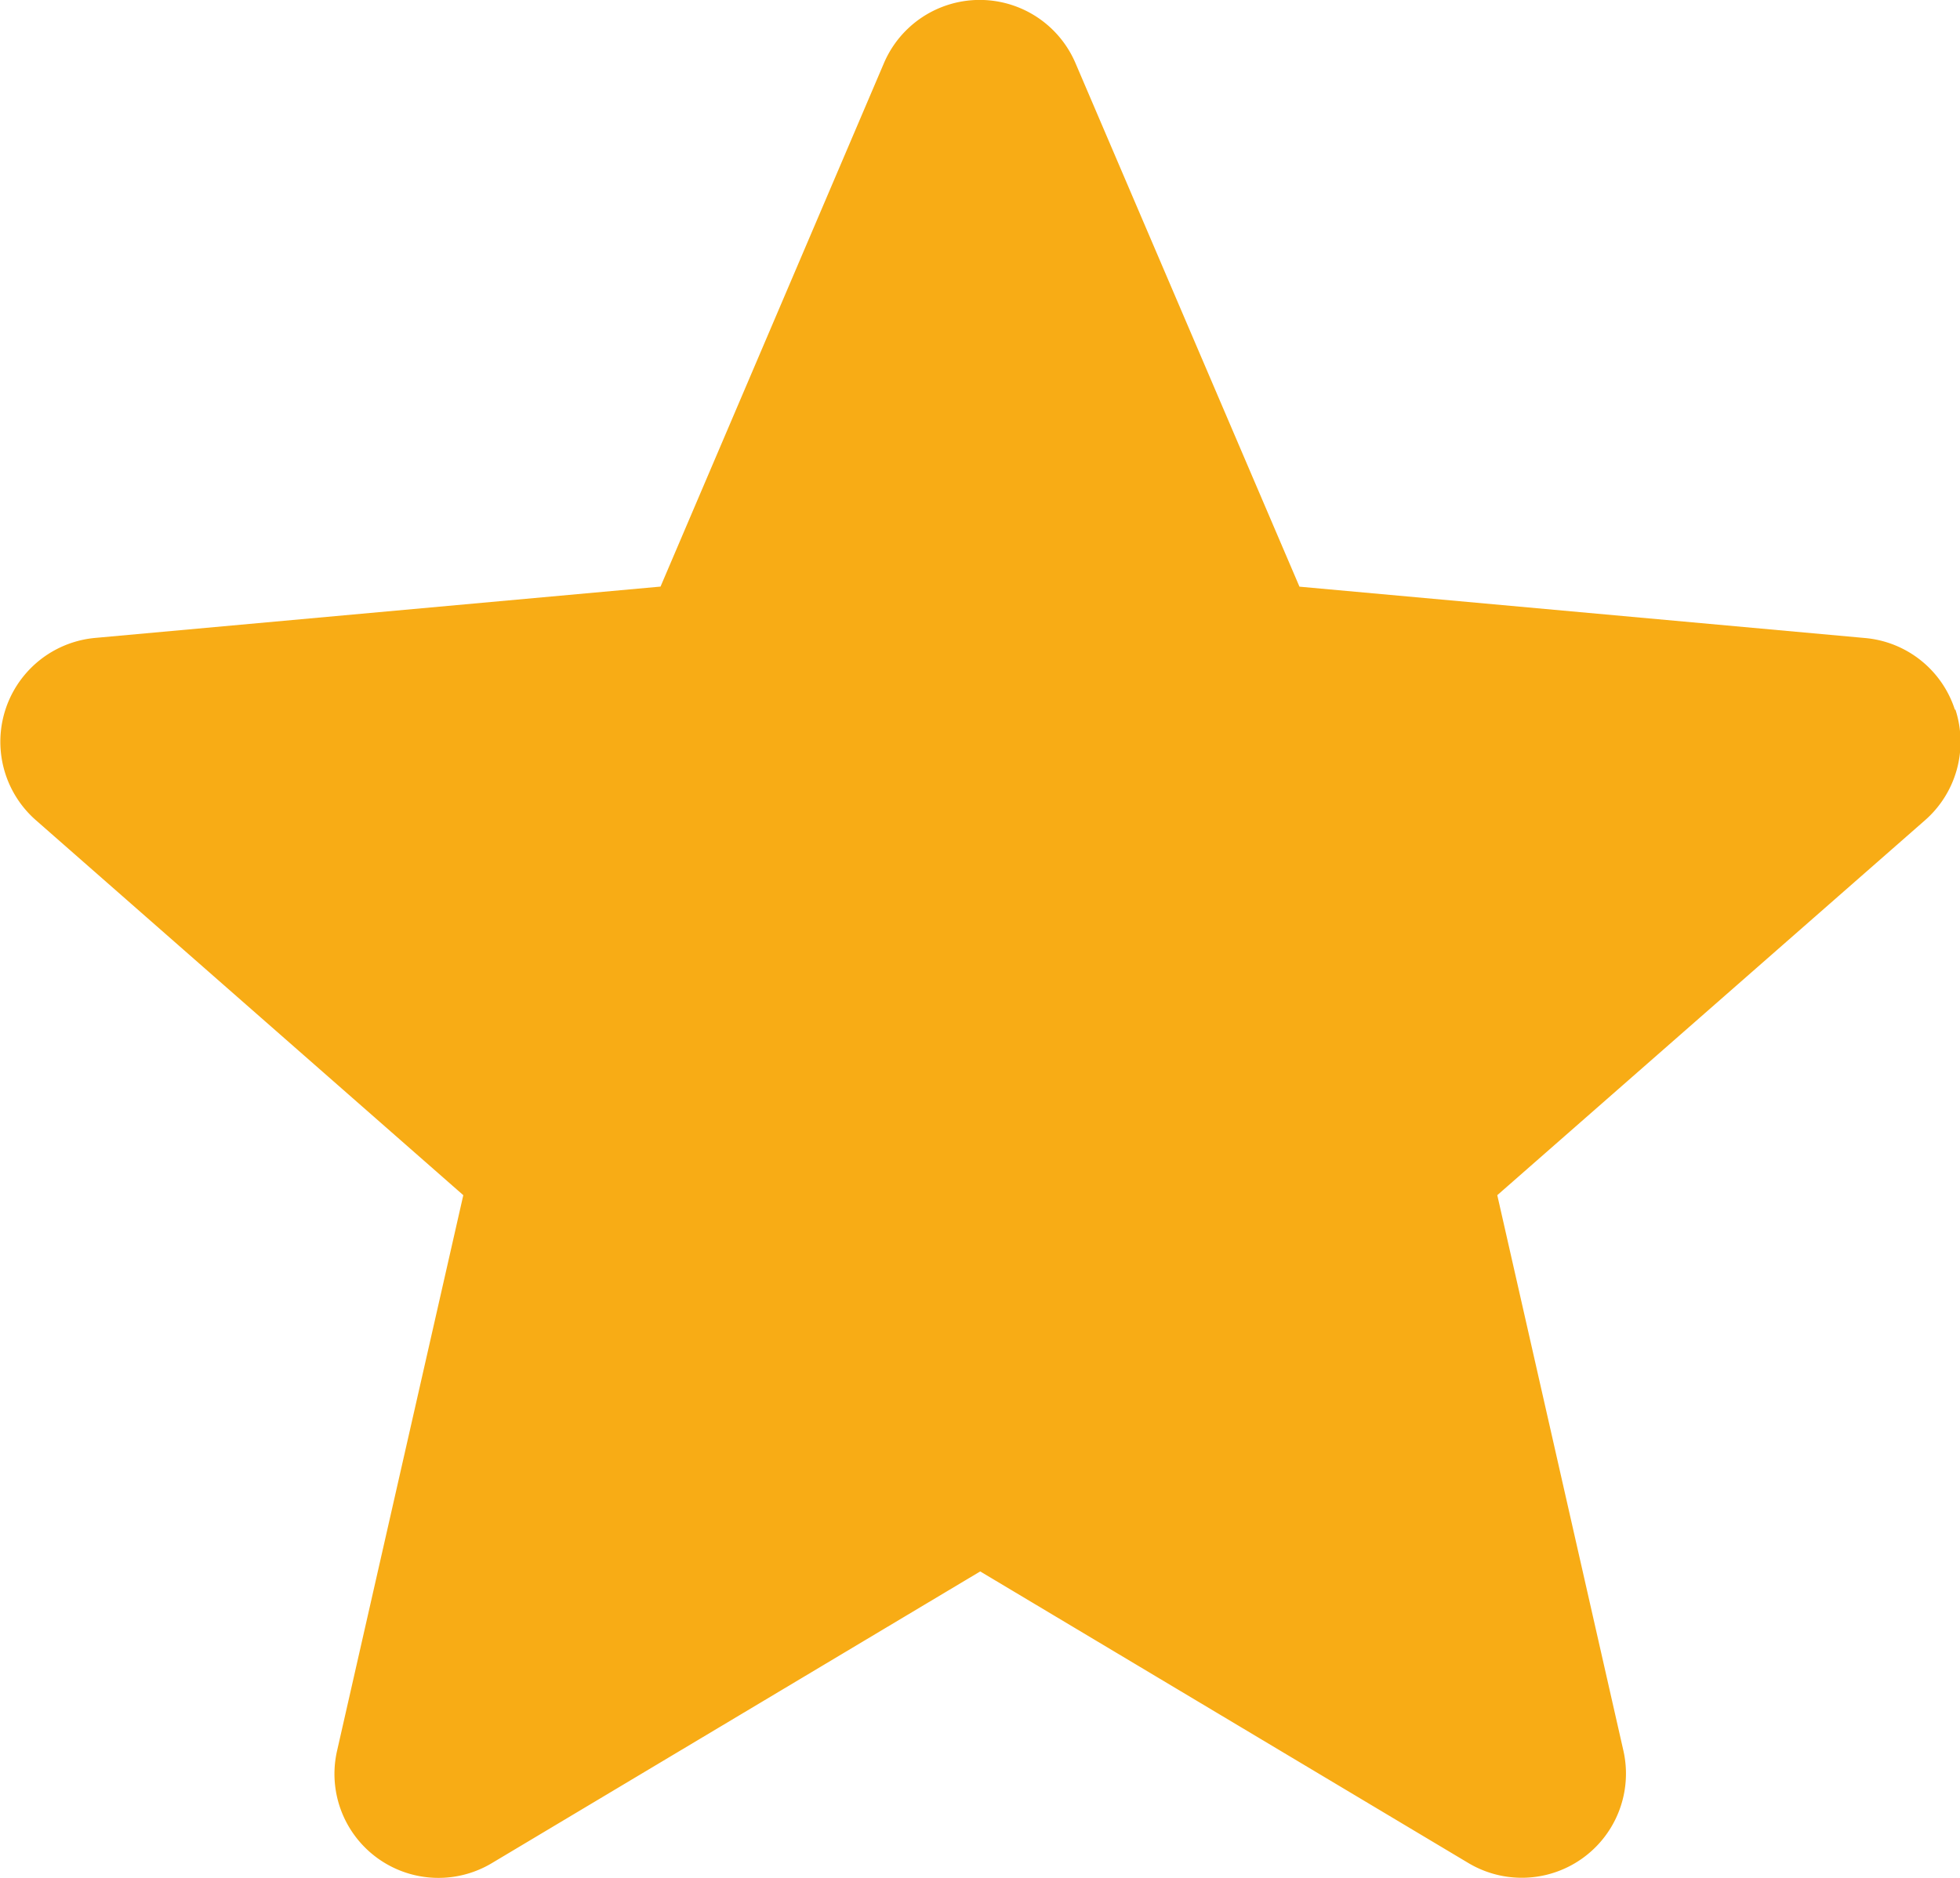<svg xmlns="http://www.w3.org/2000/svg" width="23.691" height="22.704" viewBox="0 0 23.691 22.704">
  <defs>
    <style>
      .cls-1 {
        fill: #f8ac15;
      }
    </style>
  </defs>
  <path id="star_3_" data-name="star (3)" class="cls-1" d="M23.629,9.071a1.257,1.257,0,0,0-1.084-.866l-6.838-.621L13,1.255a1.259,1.259,0,0,0-2.316,0l-2.7,6.328-6.839.621a1.261,1.261,0,0,0-.715,2.2L5.6,14.941,4.075,21.655a1.257,1.257,0,0,0,1.873,1.36l5.9-3.525,5.9,3.525a1.259,1.259,0,0,0,1.874-1.36l-1.524-6.714,5.169-4.532a1.26,1.26,0,0,0,.369-1.338Zm0,0" transform="translate(0 -0.491)"/>
</svg>
